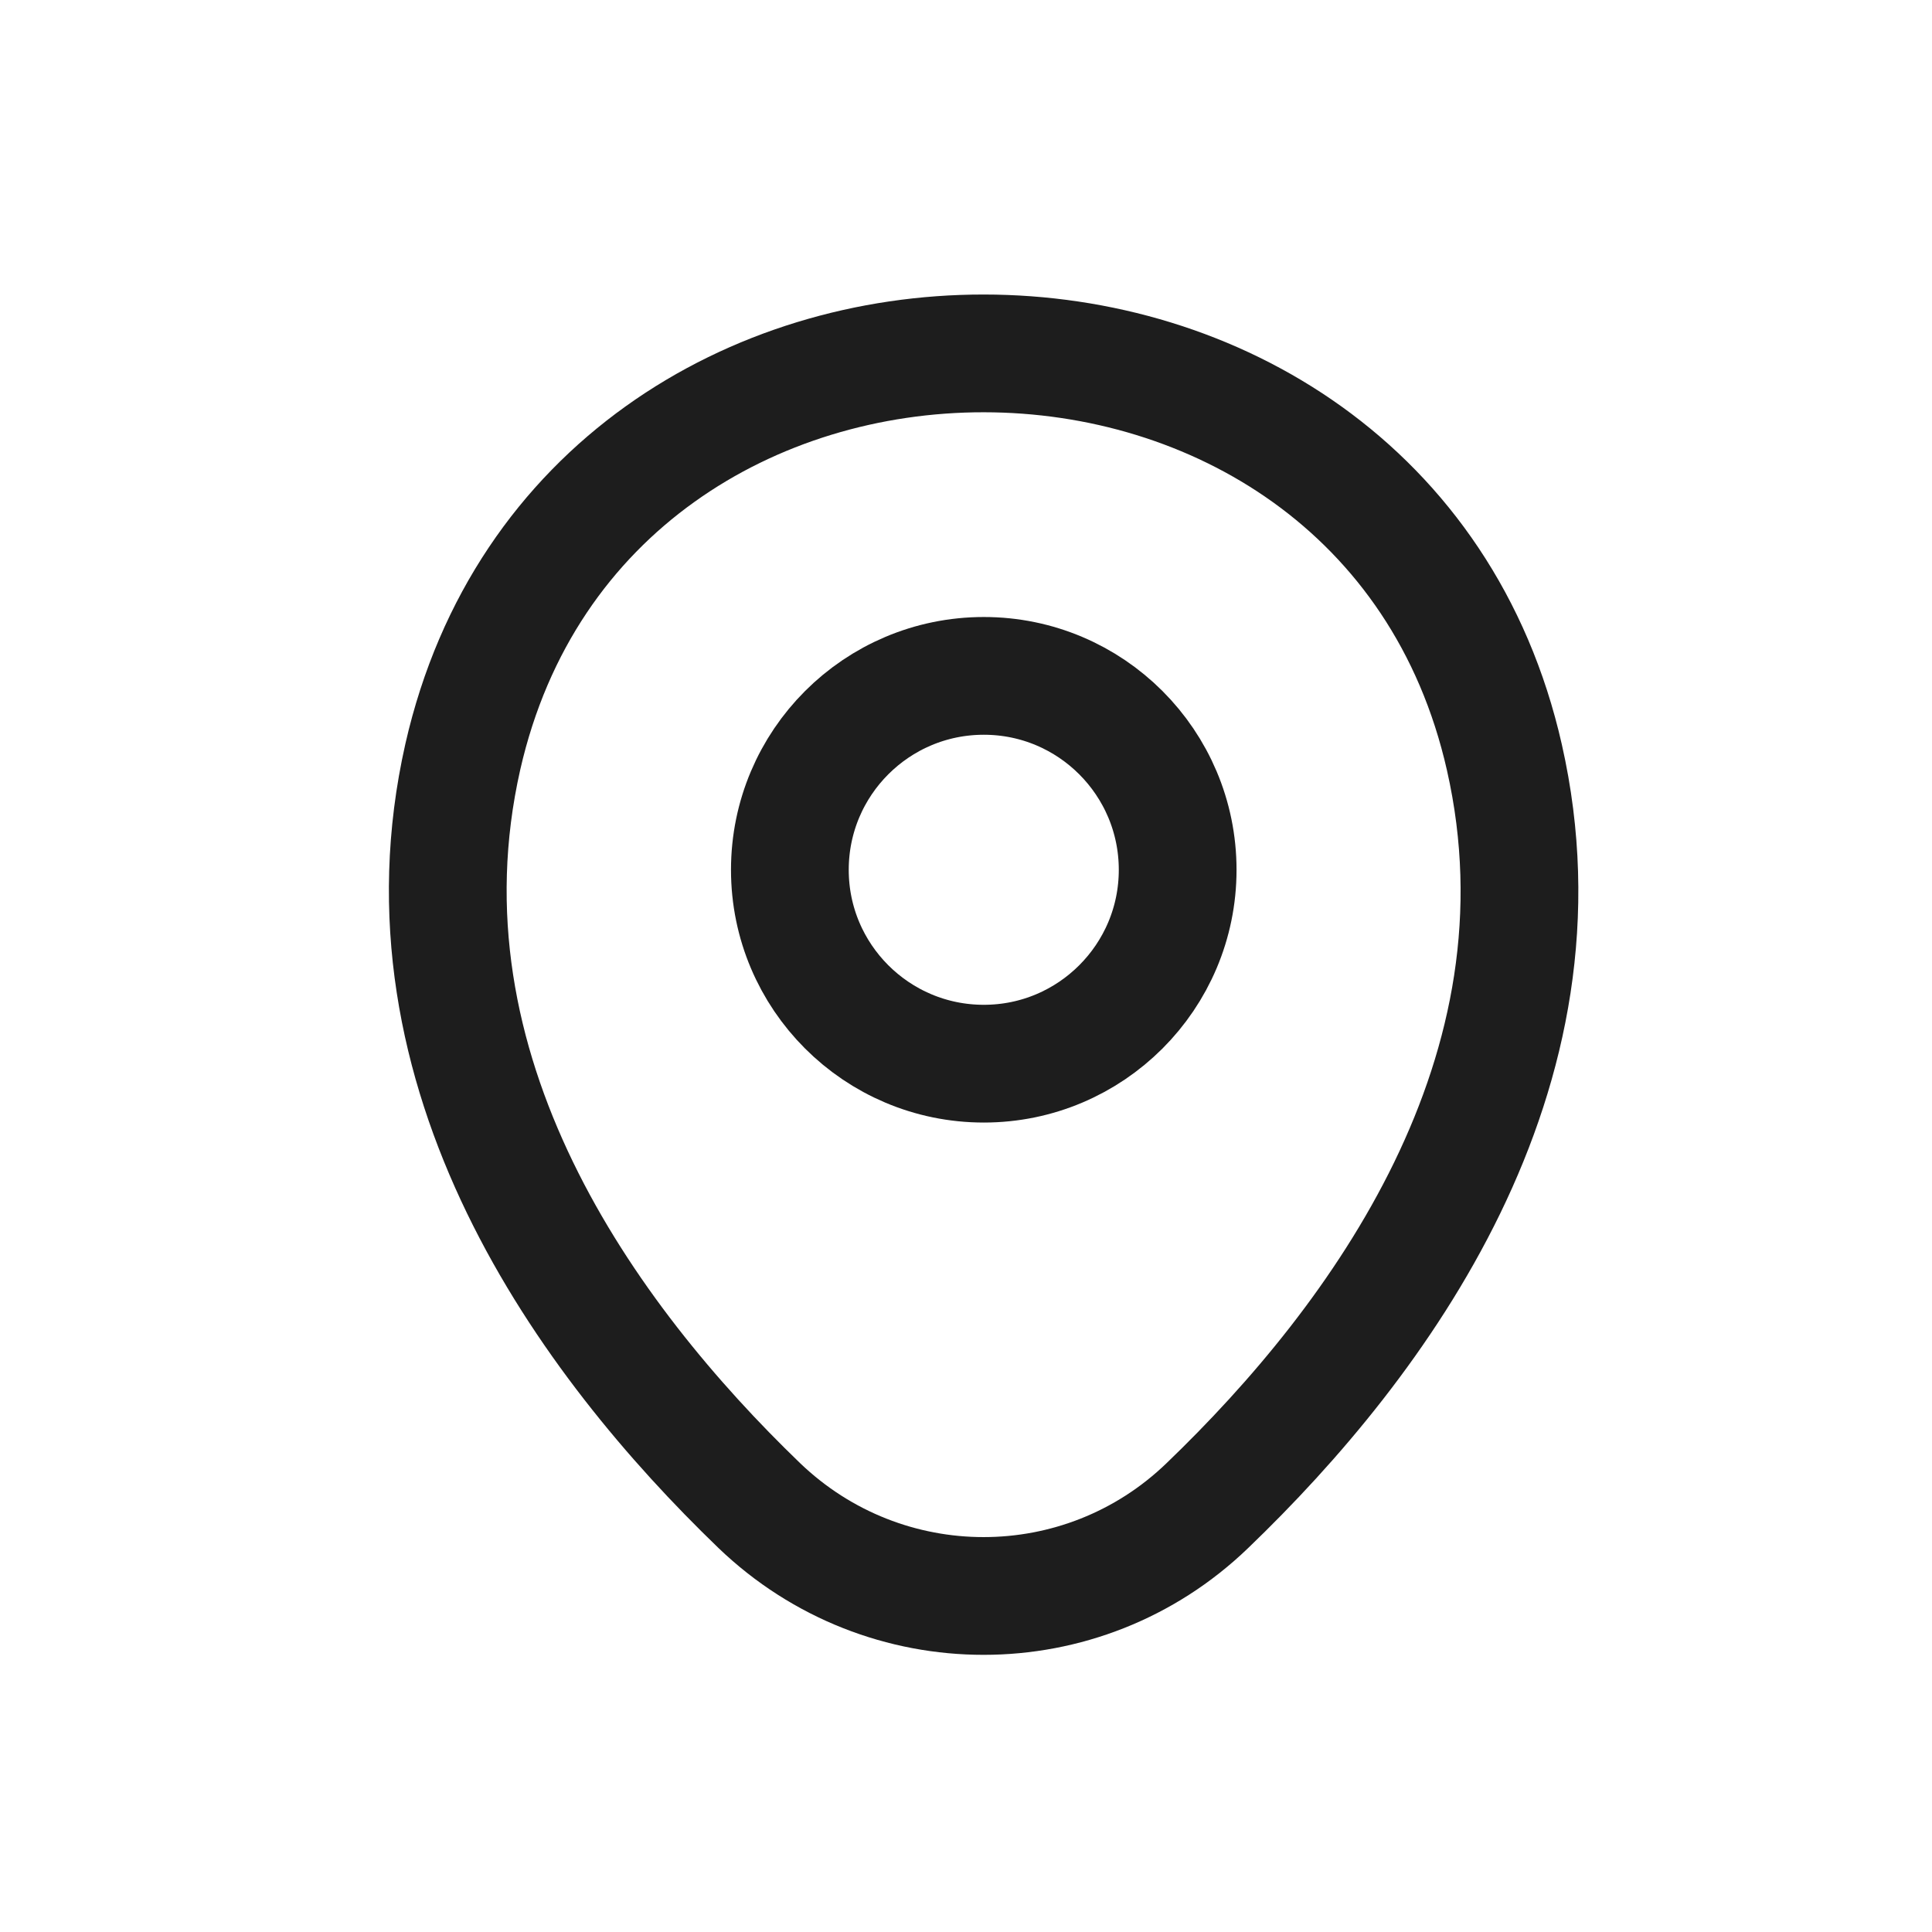 <svg width="18" height="18" viewBox="0 0 18 18" fill="none" xmlns="http://www.w3.org/2000/svg">
<path d="M9.166 9.91C10.163 9.91 10.972 9.101 10.972 8.104C10.972 7.106 10.163 6.297 9.166 6.297C8.168 6.297 7.359 7.106 7.359 8.104C7.359 9.101 8.168 9.91 9.166 9.91Z" stroke="#1D1D1D" stroke-width="1.097"/>
<path d="M4.312 7.05C5.453 2.036 12.881 2.042 14.016 7.056C14.682 9.997 12.852 12.487 11.249 14.027C10.085 15.15 8.244 15.15 7.074 14.027C5.476 12.487 3.647 9.991 4.312 7.05Z" stroke="#1D1D1D" stroke-width="1.097"/>
</svg>
